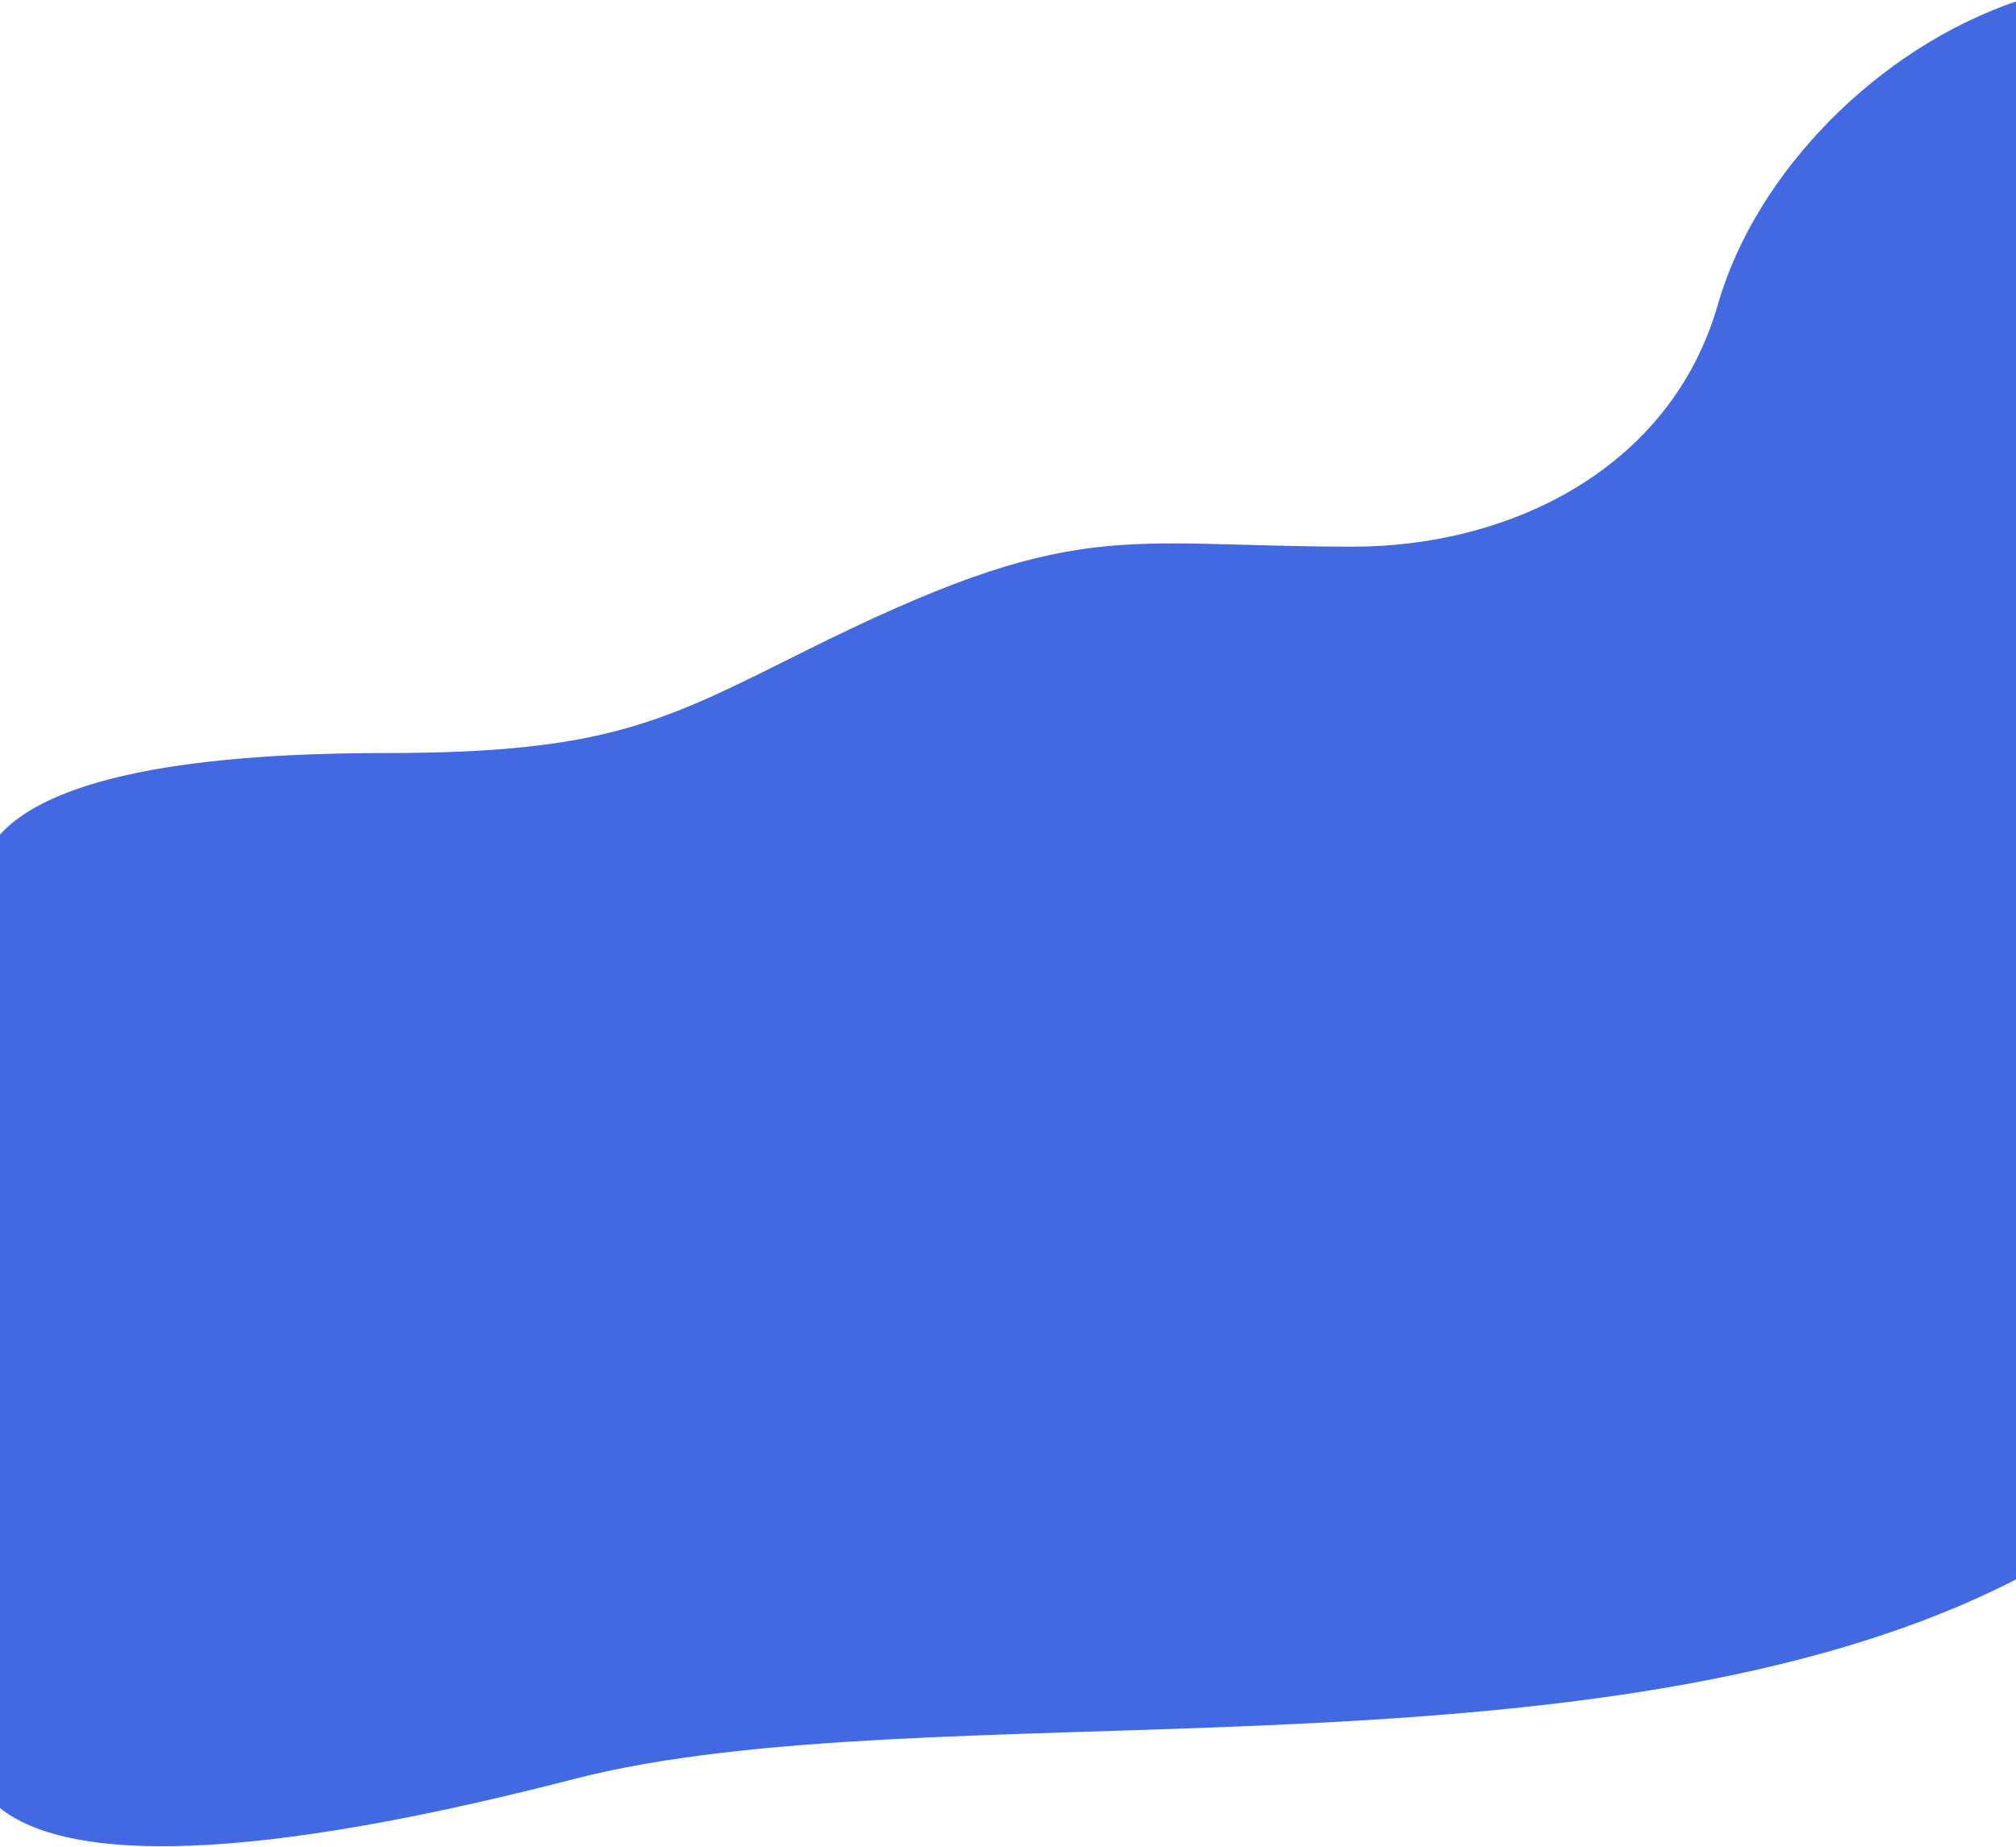 <svg width="1440" height="1319" viewBox="0 0 1440 1319" fill="none" xmlns="http://www.w3.org/2000/svg" preserveAspectRatio="none">
<path d="M1227.54 217.611C1193.7 335.627 1078.01 390.9 966.871 390.9C796.626 390.9 770.357 367.994 573.842 466.091C474.165 515.849 433.402 538.295 275.281 538.295C8.547 538.295 -15.198 602.423 -15.198 636.392L-15.196 1214C-15.196 1214 -110.216 1404.36 409.94 1270C663.317 1204.55 1144.23 1280.42 1441.74 1126.5C1712.33 986.51 1441.74 636.392 1441.74 636.392V1C1342.22 34.363 1254.62 123.198 1227.54 217.611Z" fill="#4169E1" stroke="#4169E1"/>
</svg>
